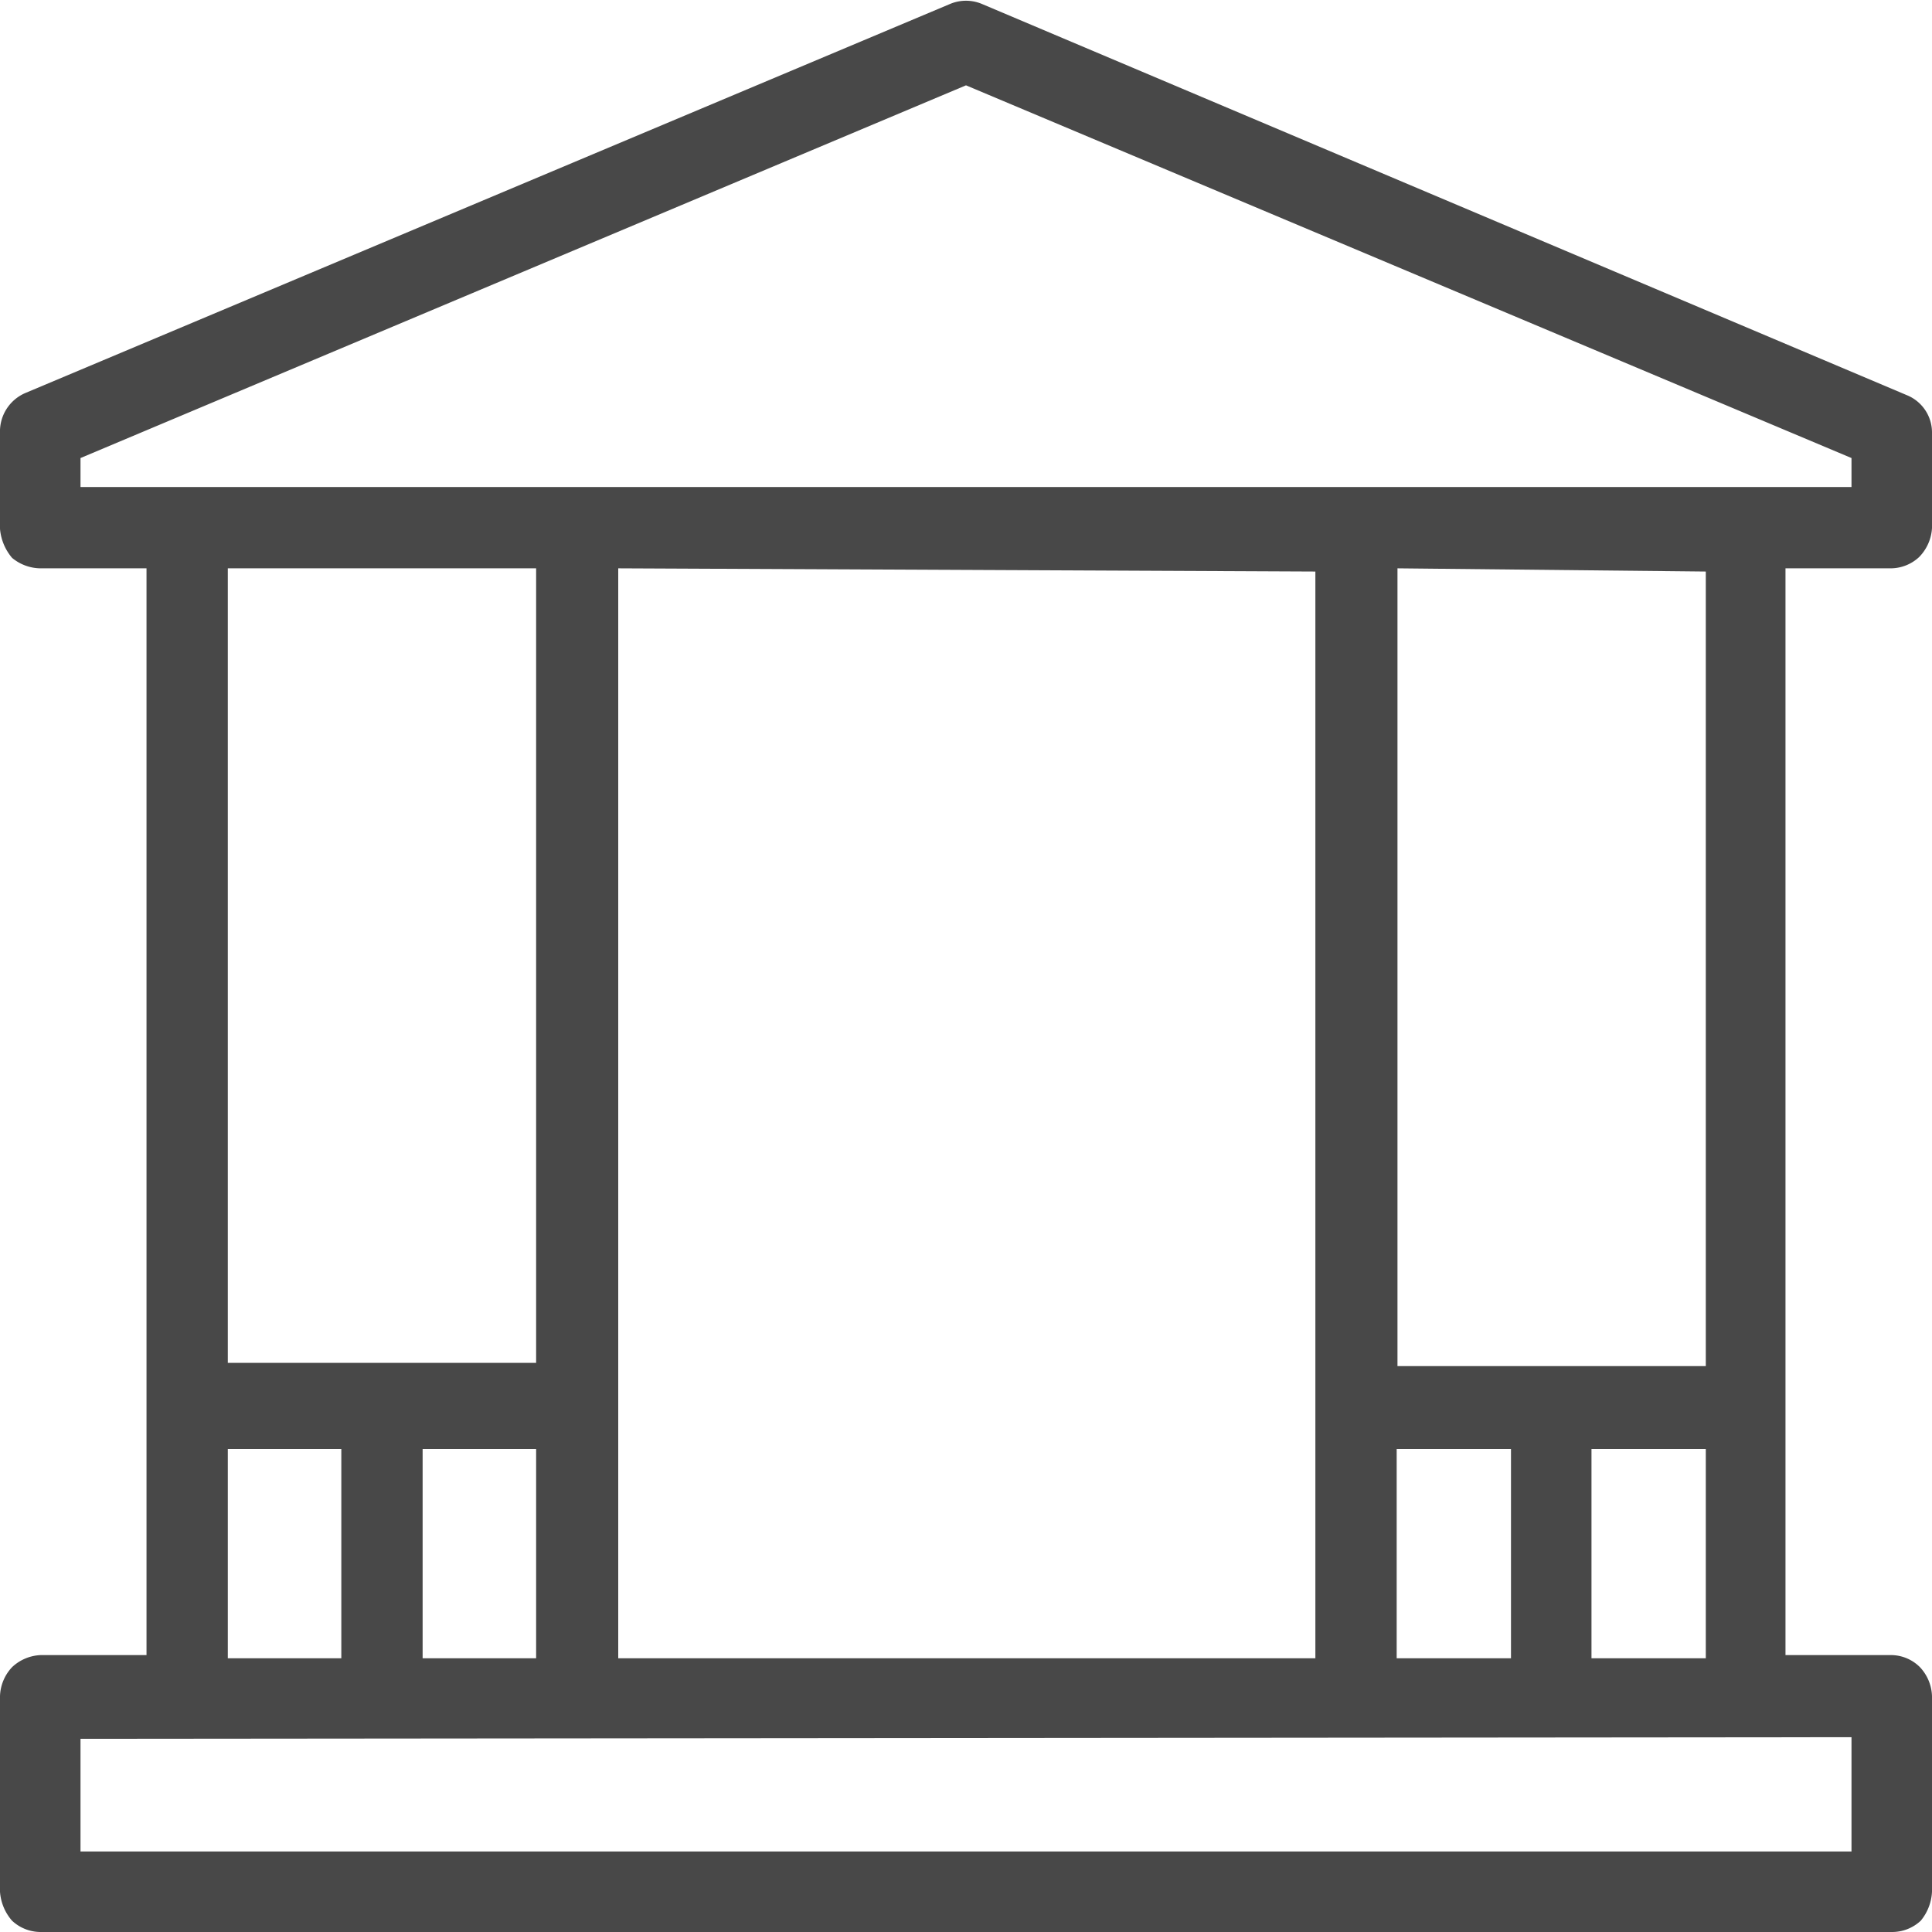 <svg id="Capa_1" data-name="Capa 1" xmlns="http://www.w3.org/2000/svg" width="24" height="24" viewBox="0 0 24 24"><defs><style>.cls-1{fill:#484848;}</style></defs><title>5.1.foisor</title><path class="cls-1" d="M23.49,7.06h0a.52.52,0,0,0,.35-.14A.56.56,0,0,0,24,6.56V5.38a.5.5,0,0,0-.31-.47L12.2.05a.51.51,0,0,0-.4,0L.32,4.88a.52.52,0,0,0-.32.5V6.57a.64.64,0,0,0,.15.36.56.56,0,0,0,.35.13H1.82v13.5H.51a.55.55,0,0,0-.36.15.55.55,0,0,0-.15.36V23.5a.61.61,0,0,0,.15.36A.52.52,0,0,0,.5,24h23a.52.52,0,0,0,.36-.14A.61.61,0,0,0,24,23.5V21.07a.55.55,0,0,0-.15-.36.51.51,0,0,0-.36-.15H22.18V7.06ZM23,5.69v.36H1V5.69L12,1.06ZM21.19,18v2.6H19.77V18Zm-2.42,0v2.6H17.35V18Zm2.42-10.9v9.87H17.36V7.06Zm-4.85,0v13.5H7.68V7.06ZM6.66,18v2.6H5.25V18ZM4.24,18v2.6H2.83V18ZM6.66,7.06v9.87H2.83V7.06ZM23,21.58V23H1v-1.4Z" transform="translate(0 0)"/></svg>
